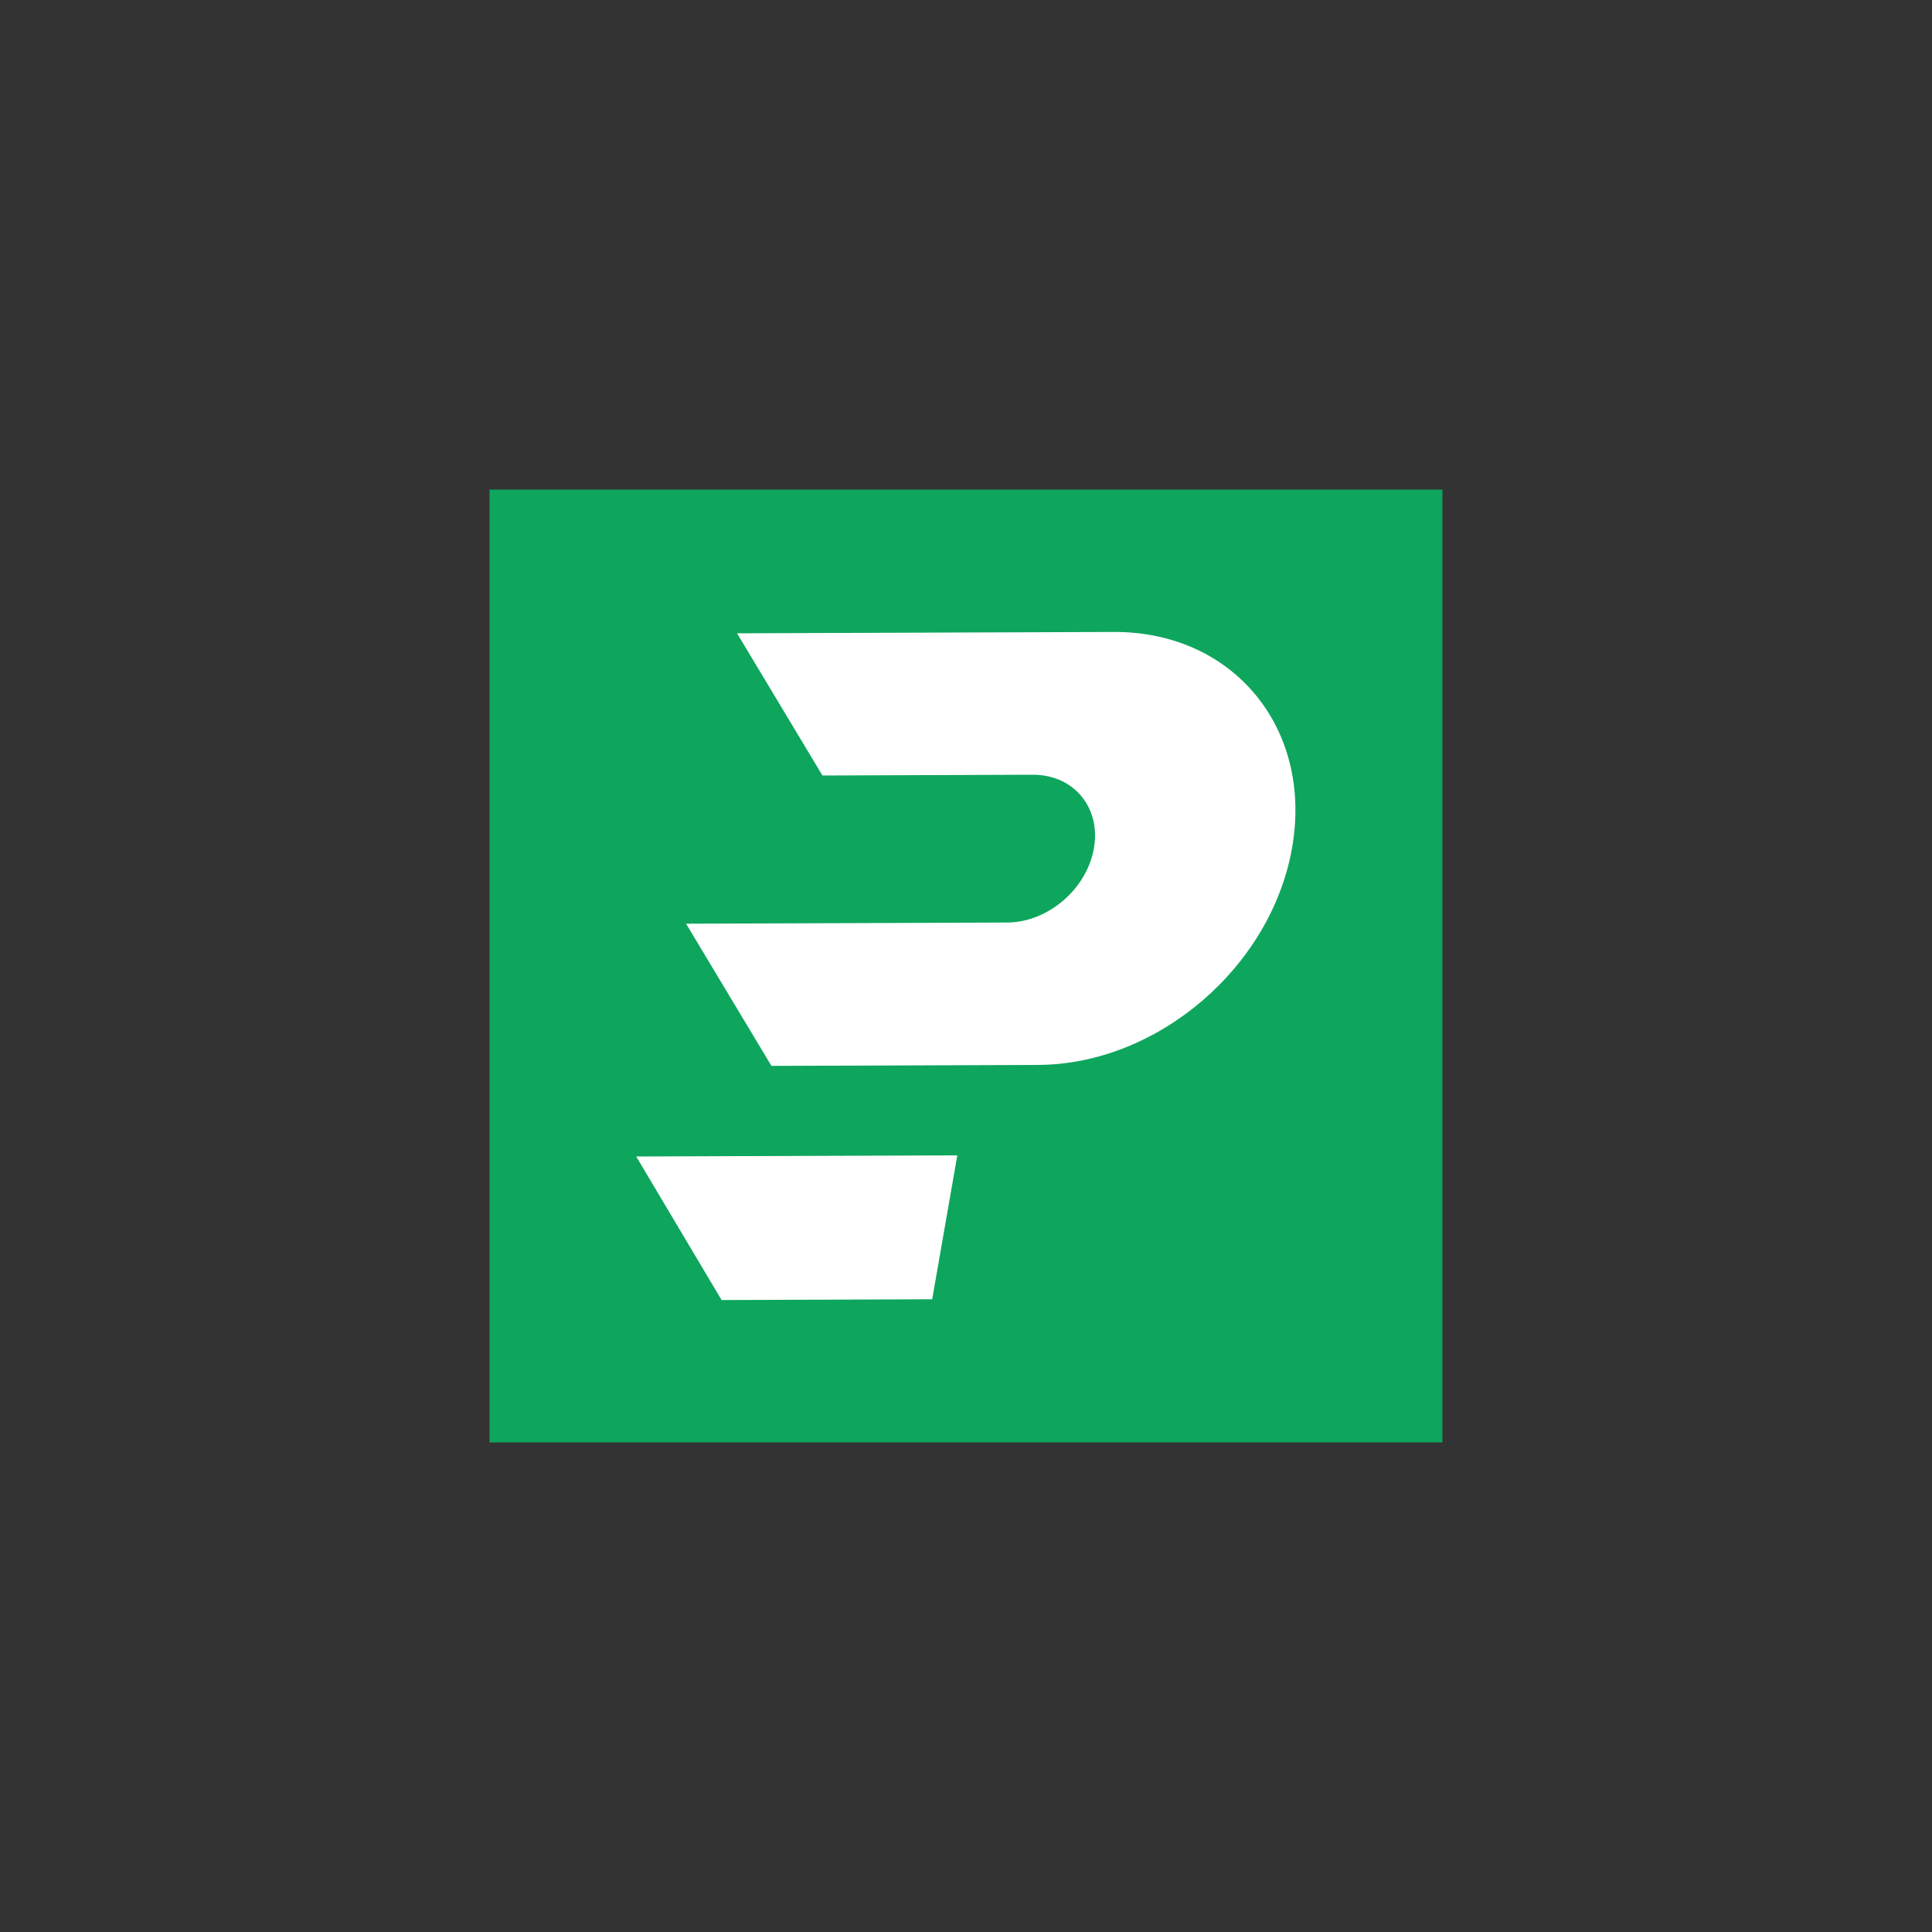 <?xml version="1.0" encoding="UTF-8"?>
<svg id="Layer_1" data-name="Layer 1" xmlns="http://www.w3.org/2000/svg" version="1.1" viewBox="0 0 100 100">
  <rect x="0" y="0" width="100" height="100" fill="#333333" stroke="none"/>
  <defs>
    <style>
      .cls-1 {
        fill: #0ea55d;
      }

      .cls-1, .cls-2 {
        stroke-width: 0px;
      }

      .cls-2 {
        fill: #fff;
      }
    </style>
  </defs>
  <rect class="cls-1" x="25.34" y="25.34" width="49.32" height="49.32"/>
  <g>
    <path class="cls-2" d="M57.65,32.71l-19.5.07,4.42,7.36,10.9-.04c2.11,0,3.52,1.7,3.15,3.81-.37,2.11-2.38,3.83-4.49,3.84l-16.62.06,4.42,7.36,13.79-.05c6.19-.02,12.08-5.06,13.16-11.25h0c1.08-6.19-3.06-11.19-9.24-11.16Z"/>
    <polygon class="cls-2" points="37.35 67.29 48.25 67.25 49.55 59.8 32.93 59.86 37.35 67.29"/>
  </g>
</svg>